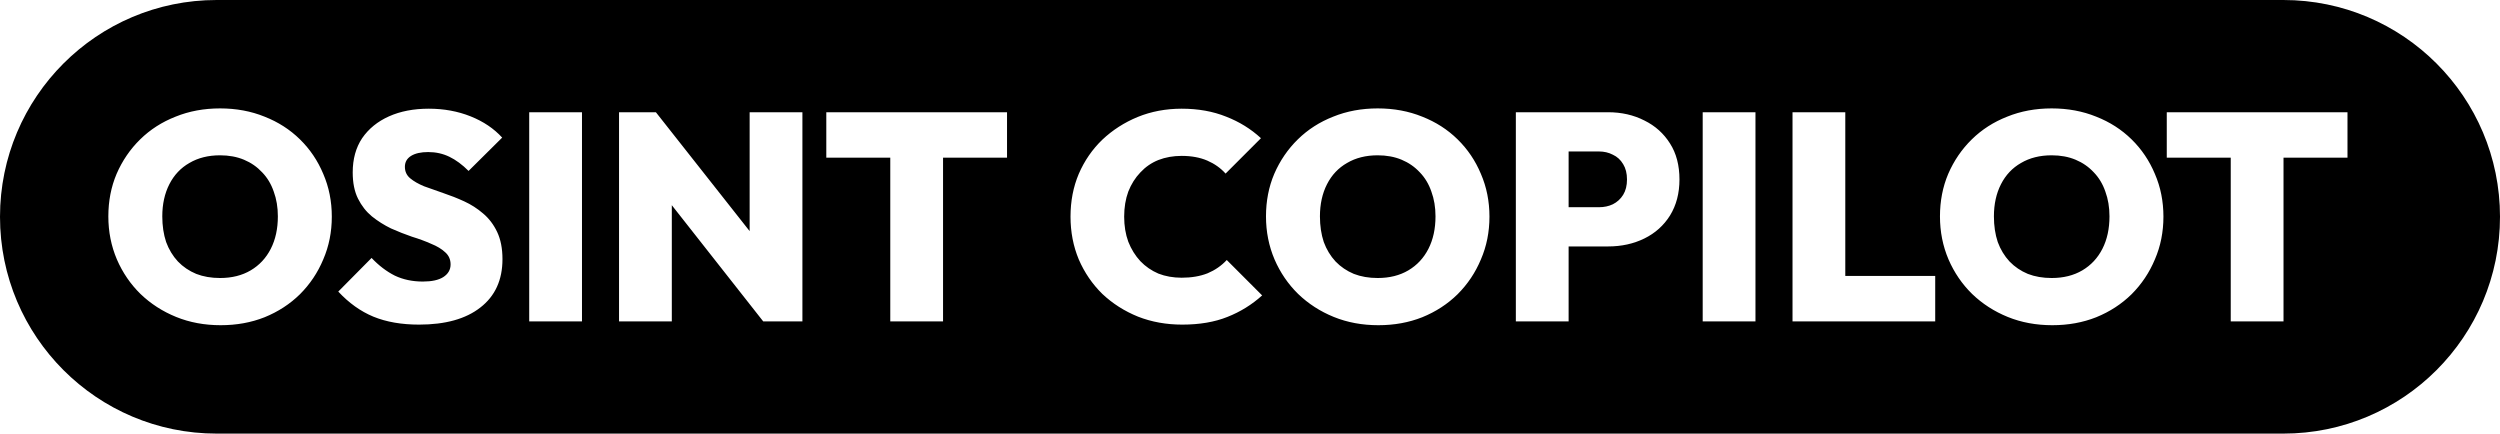 <?xml version="1.0" encoding="utf-8"?>
<svg xmlns="http://www.w3.org/2000/svg" fill="none" height="100%" overflow="visible" preserveAspectRatio="none" style="display: block;" viewBox="0 0 369 64" width="100%">
<path d="M337.017 0C354.681 5.16701e-06 369 14.327 369 32C369 49.673 354.681 64 337.017 64H31.983C14.319 64 0 49.673 0 32C0 14.327 14.319 0 31.983 0H337.017ZM32.483 16C30.104 16 27.914 16.407 25.913 17.219C23.911 18.003 22.17 19.12 20.691 20.572C19.211 22.023 18.051 23.721 17.21 25.665C16.398 27.581 15.991 29.671 15.991 31.935C15.991 34.199 16.412 36.318 17.253 38.291C18.094 40.236 19.255 41.934 20.734 43.385C22.243 44.836 23.998 45.968 26 46.781C28.001 47.594 30.192 48 32.57 48C34.92 48 37.081 47.608 39.054 46.825C41.055 46.012 42.796 44.88 44.275 43.428C45.755 41.948 46.901 40.236 47.713 38.291C48.554 36.347 48.975 34.242 48.975 31.978C48.975 29.714 48.554 27.61 47.713 25.665C46.901 23.721 45.755 22.023 44.275 20.572C42.796 19.12 41.055 18.003 39.054 17.219C37.052 16.407 34.862 16 32.483 16ZM203.352 16C200.973 16 198.783 16.406 196.781 17.219C194.78 18.003 193.039 19.12 191.559 20.572C190.08 22.023 188.92 23.721 188.079 25.665C187.266 27.581 186.86 29.671 186.86 31.935C186.86 34.199 187.281 36.318 188.122 38.291C188.963 40.236 190.124 41.934 191.603 43.385C193.112 44.836 194.867 45.969 196.868 46.781C198.87 47.594 201.06 48 203.439 48C205.789 48 207.95 47.608 209.923 46.825C211.924 46.012 213.665 44.88 215.144 43.428C216.624 41.948 217.77 40.236 218.582 38.291C219.423 36.347 219.844 34.242 219.844 31.978C219.844 29.714 219.423 27.61 218.582 25.665C217.77 23.721 216.624 22.023 215.144 20.572C213.665 19.12 211.924 18.003 209.923 17.219C207.921 16.406 205.731 16 203.352 16ZM302.831 16C300.452 16 298.262 16.407 296.26 17.219C294.258 18.003 292.518 19.12 291.038 20.572C289.559 22.023 288.398 23.721 287.557 25.665C286.745 27.581 286.339 29.671 286.339 31.935C286.339 34.199 286.759 36.318 287.601 38.291C288.442 40.236 289.602 41.934 291.082 43.385C292.59 44.836 294.346 45.968 296.347 46.781C298.349 47.594 300.539 48 302.917 48C305.267 48 307.428 47.608 309.401 46.825C311.403 46.012 313.143 44.88 314.623 43.428C316.102 41.948 317.248 40.236 318.06 38.291C318.902 36.347 319.322 34.242 319.322 31.978C319.322 29.714 318.902 27.61 318.06 25.665C317.248 23.721 316.102 22.023 314.623 20.572C313.143 19.12 311.403 18.003 309.401 17.219C307.399 16.407 305.209 16 302.831 16ZM63.286 16.043C61.053 16.043 59.095 16.421 57.412 17.175C55.73 17.93 54.41 19.004 53.452 20.397C52.524 21.791 52.06 23.474 52.06 25.448C52.06 26.986 52.321 28.278 52.843 29.323C53.365 30.367 54.047 31.238 54.888 31.935C55.758 32.631 56.701 33.227 57.717 33.72C58.761 34.184 59.791 34.59 60.806 34.939C61.85 35.258 62.793 35.606 63.635 35.984C64.505 36.332 65.201 36.753 65.723 37.246C66.245 37.711 66.507 38.306 66.507 39.031C66.507 39.815 66.144 40.439 65.419 40.904C64.723 41.339 63.722 41.557 62.416 41.557C60.879 41.557 59.501 41.266 58.282 40.686C57.064 40.076 55.918 39.205 54.845 38.073L49.928 43.037C51.494 44.72 53.221 45.954 55.106 46.737C57.021 47.521 59.269 47.913 61.85 47.913C65.738 47.913 68.755 47.071 70.901 45.388C73.077 43.704 74.165 41.324 74.165 38.248C74.165 36.68 73.904 35.345 73.382 34.242C72.859 33.139 72.163 32.225 71.293 31.499C70.452 30.774 69.523 30.179 68.508 29.715C67.493 29.25 66.463 28.844 65.419 28.495C64.403 28.147 63.461 27.813 62.59 27.494C61.749 27.145 61.068 26.754 60.545 26.318C60.023 25.883 59.762 25.317 59.762 24.62C59.762 23.924 60.066 23.387 60.676 23.009C61.285 22.632 62.126 22.444 63.199 22.444C64.331 22.444 65.375 22.676 66.332 23.14C67.29 23.605 68.233 24.301 69.161 25.23L74.121 20.31C72.903 18.975 71.351 17.93 69.466 17.175C67.58 16.421 65.52 16.043 63.286 16.043ZM174.412 16.043C172.092 16.043 169.931 16.45 167.929 17.262C165.956 18.075 164.216 19.193 162.707 20.615C161.228 22.037 160.067 23.721 159.226 25.665C158.414 27.581 158.008 29.685 158.008 31.978C158.008 34.242 158.414 36.347 159.226 38.291C160.067 40.236 161.228 41.934 162.707 43.385C164.216 44.807 165.971 45.925 167.972 46.737C169.974 47.521 172.15 47.913 174.5 47.913C177.052 47.913 179.271 47.536 181.157 46.781C183.072 46.027 184.783 44.967 186.292 43.603L181.07 38.378C180.287 39.22 179.344 39.873 178.242 40.337C177.139 40.773 175.863 40.991 174.412 40.991C173.165 40.991 172.019 40.787 170.975 40.381C169.96 39.946 169.075 39.336 168.32 38.552C167.566 37.74 166.971 36.782 166.536 35.679C166.13 34.576 165.927 33.342 165.927 31.978C165.927 30.614 166.13 29.381 166.536 28.278C166.971 27.175 167.566 26.231 168.32 25.448C169.075 24.635 169.96 24.026 170.975 23.619C172.019 23.213 173.165 23.009 174.412 23.009C175.863 23.009 177.125 23.242 178.198 23.706C179.271 24.171 180.171 24.809 180.896 25.622L186.117 20.397C184.638 19.033 182.927 17.974 180.983 17.219C179.04 16.436 176.849 16.043 174.412 16.043ZM78.112 16.566V47.434H85.901V16.566H78.112ZM91.37 16.566V47.434H99.159V30.286L112.648 47.434H118.436V16.566H110.647V34.114L96.809 16.566H91.37ZM121.962 16.566V23.271H131.405V47.434H139.194V23.271H148.637V16.566H121.962ZM223.739 16.566V47.434H231.528V36.375H237.359C239.332 36.375 241.116 35.984 242.711 35.2C244.307 34.416 245.569 33.284 246.497 31.804C247.425 30.295 247.889 28.524 247.889 26.493C247.889 24.403 247.425 22.632 246.497 21.181C245.569 19.701 244.307 18.569 242.711 17.785C241.116 16.973 239.332 16.566 237.359 16.566H223.739ZM251.318 16.566V47.434H259.107V16.566H251.318ZM264.576 16.566V47.434H285.637V40.729H272.365V16.566H264.576ZM319.815 16.566V23.271H329.257V47.434H337.047V23.271H346.489V16.566H319.815ZM32.483 22.923C33.788 22.923 34.964 23.14 36.008 23.575C37.052 24.011 37.951 24.635 38.706 25.448C39.46 26.231 40.026 27.175 40.403 28.278C40.809 29.381 41.012 30.6 41.012 31.935C41.012 33.763 40.664 35.36 39.967 36.724C39.271 38.088 38.285 39.147 37.008 39.902C35.732 40.657 34.224 41.034 32.483 41.034C31.178 41.034 30.003 40.831 28.959 40.425C27.914 39.989 27.015 39.38 26.26 38.596C25.506 37.783 24.926 36.826 24.52 35.723C24.143 34.591 23.954 33.328 23.954 31.935C23.954 30.135 24.302 28.553 24.999 27.189C25.695 25.825 26.681 24.78 27.957 24.054C29.234 23.3 30.743 22.923 32.483 22.923ZM203.352 22.923C204.657 22.923 205.832 23.14 206.877 23.575C207.921 24.011 208.82 24.635 209.574 25.448C210.329 26.231 210.894 27.175 211.271 28.278C211.678 29.381 211.88 30.6 211.88 31.935C211.88 33.763 211.532 35.36 210.836 36.724C210.14 38.088 209.154 39.147 207.877 39.902C206.601 40.657 205.092 41.034 203.352 41.034C202.046 41.034 200.872 40.831 199.827 40.425C198.783 39.989 197.884 39.38 197.129 38.596C196.375 37.783 195.795 36.825 195.389 35.723C195.012 34.591 194.823 33.328 194.823 31.935C194.823 30.135 195.171 28.553 195.868 27.189C196.564 25.825 197.55 24.78 198.827 24.054C200.103 23.3 201.611 22.923 203.352 22.923ZM302.831 22.923C304.136 22.923 305.311 23.14 306.355 23.575C307.4 24.011 308.299 24.635 309.053 25.448C309.807 26.231 310.373 27.175 310.75 28.278C311.156 29.381 311.359 30.6 311.359 31.935C311.359 33.763 311.011 35.36 310.315 36.724C309.619 38.088 308.632 39.147 307.356 39.902C306.08 40.657 304.571 41.034 302.831 41.034C301.525 41.034 300.35 40.831 299.306 40.425C298.262 39.989 297.362 39.38 296.608 38.596C295.854 37.783 295.274 36.826 294.868 35.723C294.49 34.591 294.302 33.328 294.302 31.935C294.302 30.135 294.65 28.553 295.346 27.189C296.042 25.825 297.029 24.78 298.305 24.054C299.582 23.3 301.09 22.923 302.831 22.923ZM236.01 22.357C236.764 22.357 237.446 22.516 238.055 22.835C238.693 23.126 239.201 23.59 239.578 24.229C239.955 24.838 240.144 25.593 240.144 26.493C240.144 27.392 239.955 28.147 239.578 28.757C239.201 29.366 238.693 29.83 238.055 30.15C237.446 30.44 236.764 30.585 236.01 30.585H231.528V22.357H236.01Z" fill="black" id="Vector"/>
</svg>